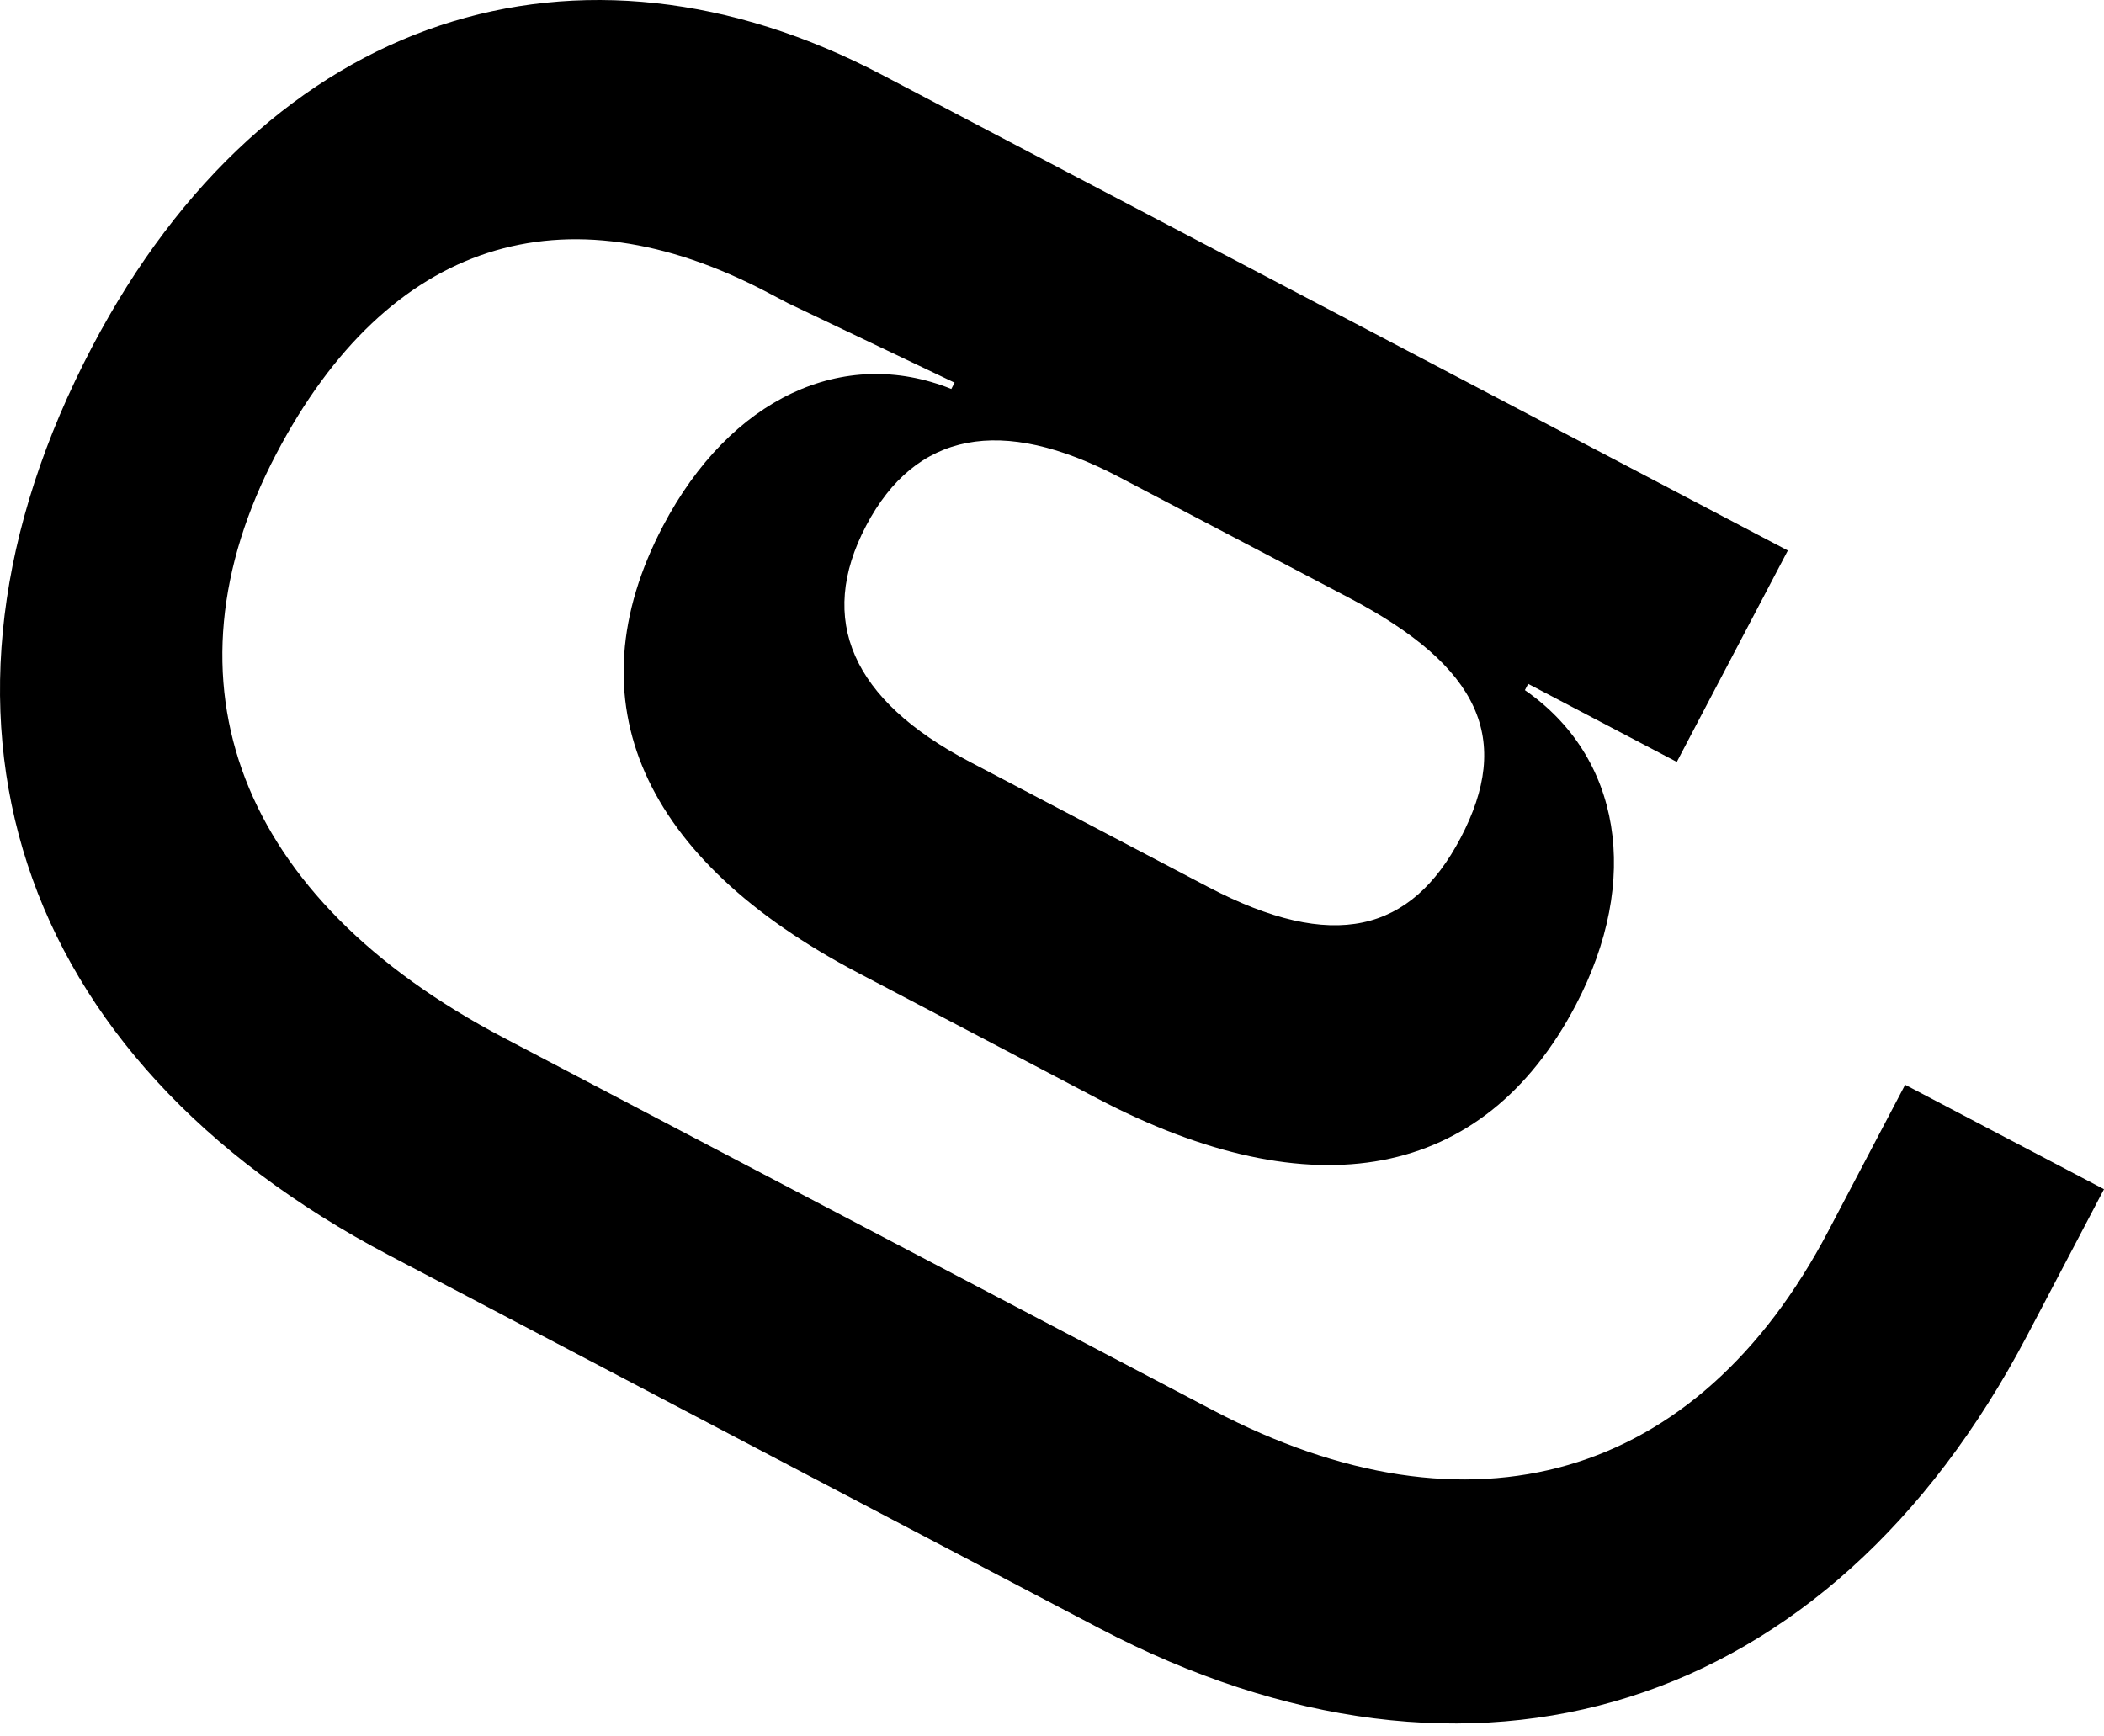 <?xml version="1.0" encoding="UTF-8"?> <svg xmlns="http://www.w3.org/2000/svg" width="126" height="104" viewBox="0 0 126 104" fill="none"> <path d="M121.391 80L126 71.225L114.091 64.97L109.482 73.745C101.648 88.663 88.079 92.572 72.66 84.474L30.164 62.155C14.244 53.793 9.372 40.839 16.549 27.175C23.264 14.389 33.78 11.115 45.94 17.501L47.193 18.16L57.168 22.919L56.971 23.295C50.499 20.696 43.723 23.854 39.706 31.501C34.176 42.031 38.484 51.49 51.396 58.272L65.686 65.777C78.598 72.559 88.832 70.736 94.362 60.206C98.312 52.685 97.066 45.313 91.319 41.335L91.516 40.959L100.417 45.633L107.066 32.972L52.787 4.464C34.735 -5.016 16.064 0.691 5.53 20.748C-5.992 42.686 0.753 63.341 23.317 75.192L65.813 97.511C88.252 109.296 109.54 102.564 121.391 80ZM87.469 50.188C84.506 55.829 79.858 57.067 72.336 53.116L58.045 45.611C51.026 41.924 48.904 37.131 51.867 31.49C54.83 25.849 59.98 24.875 66.999 28.562L80.789 35.804C88.686 39.952 90.563 44.297 87.469 50.188Z" fill="black"></path> </svg> 